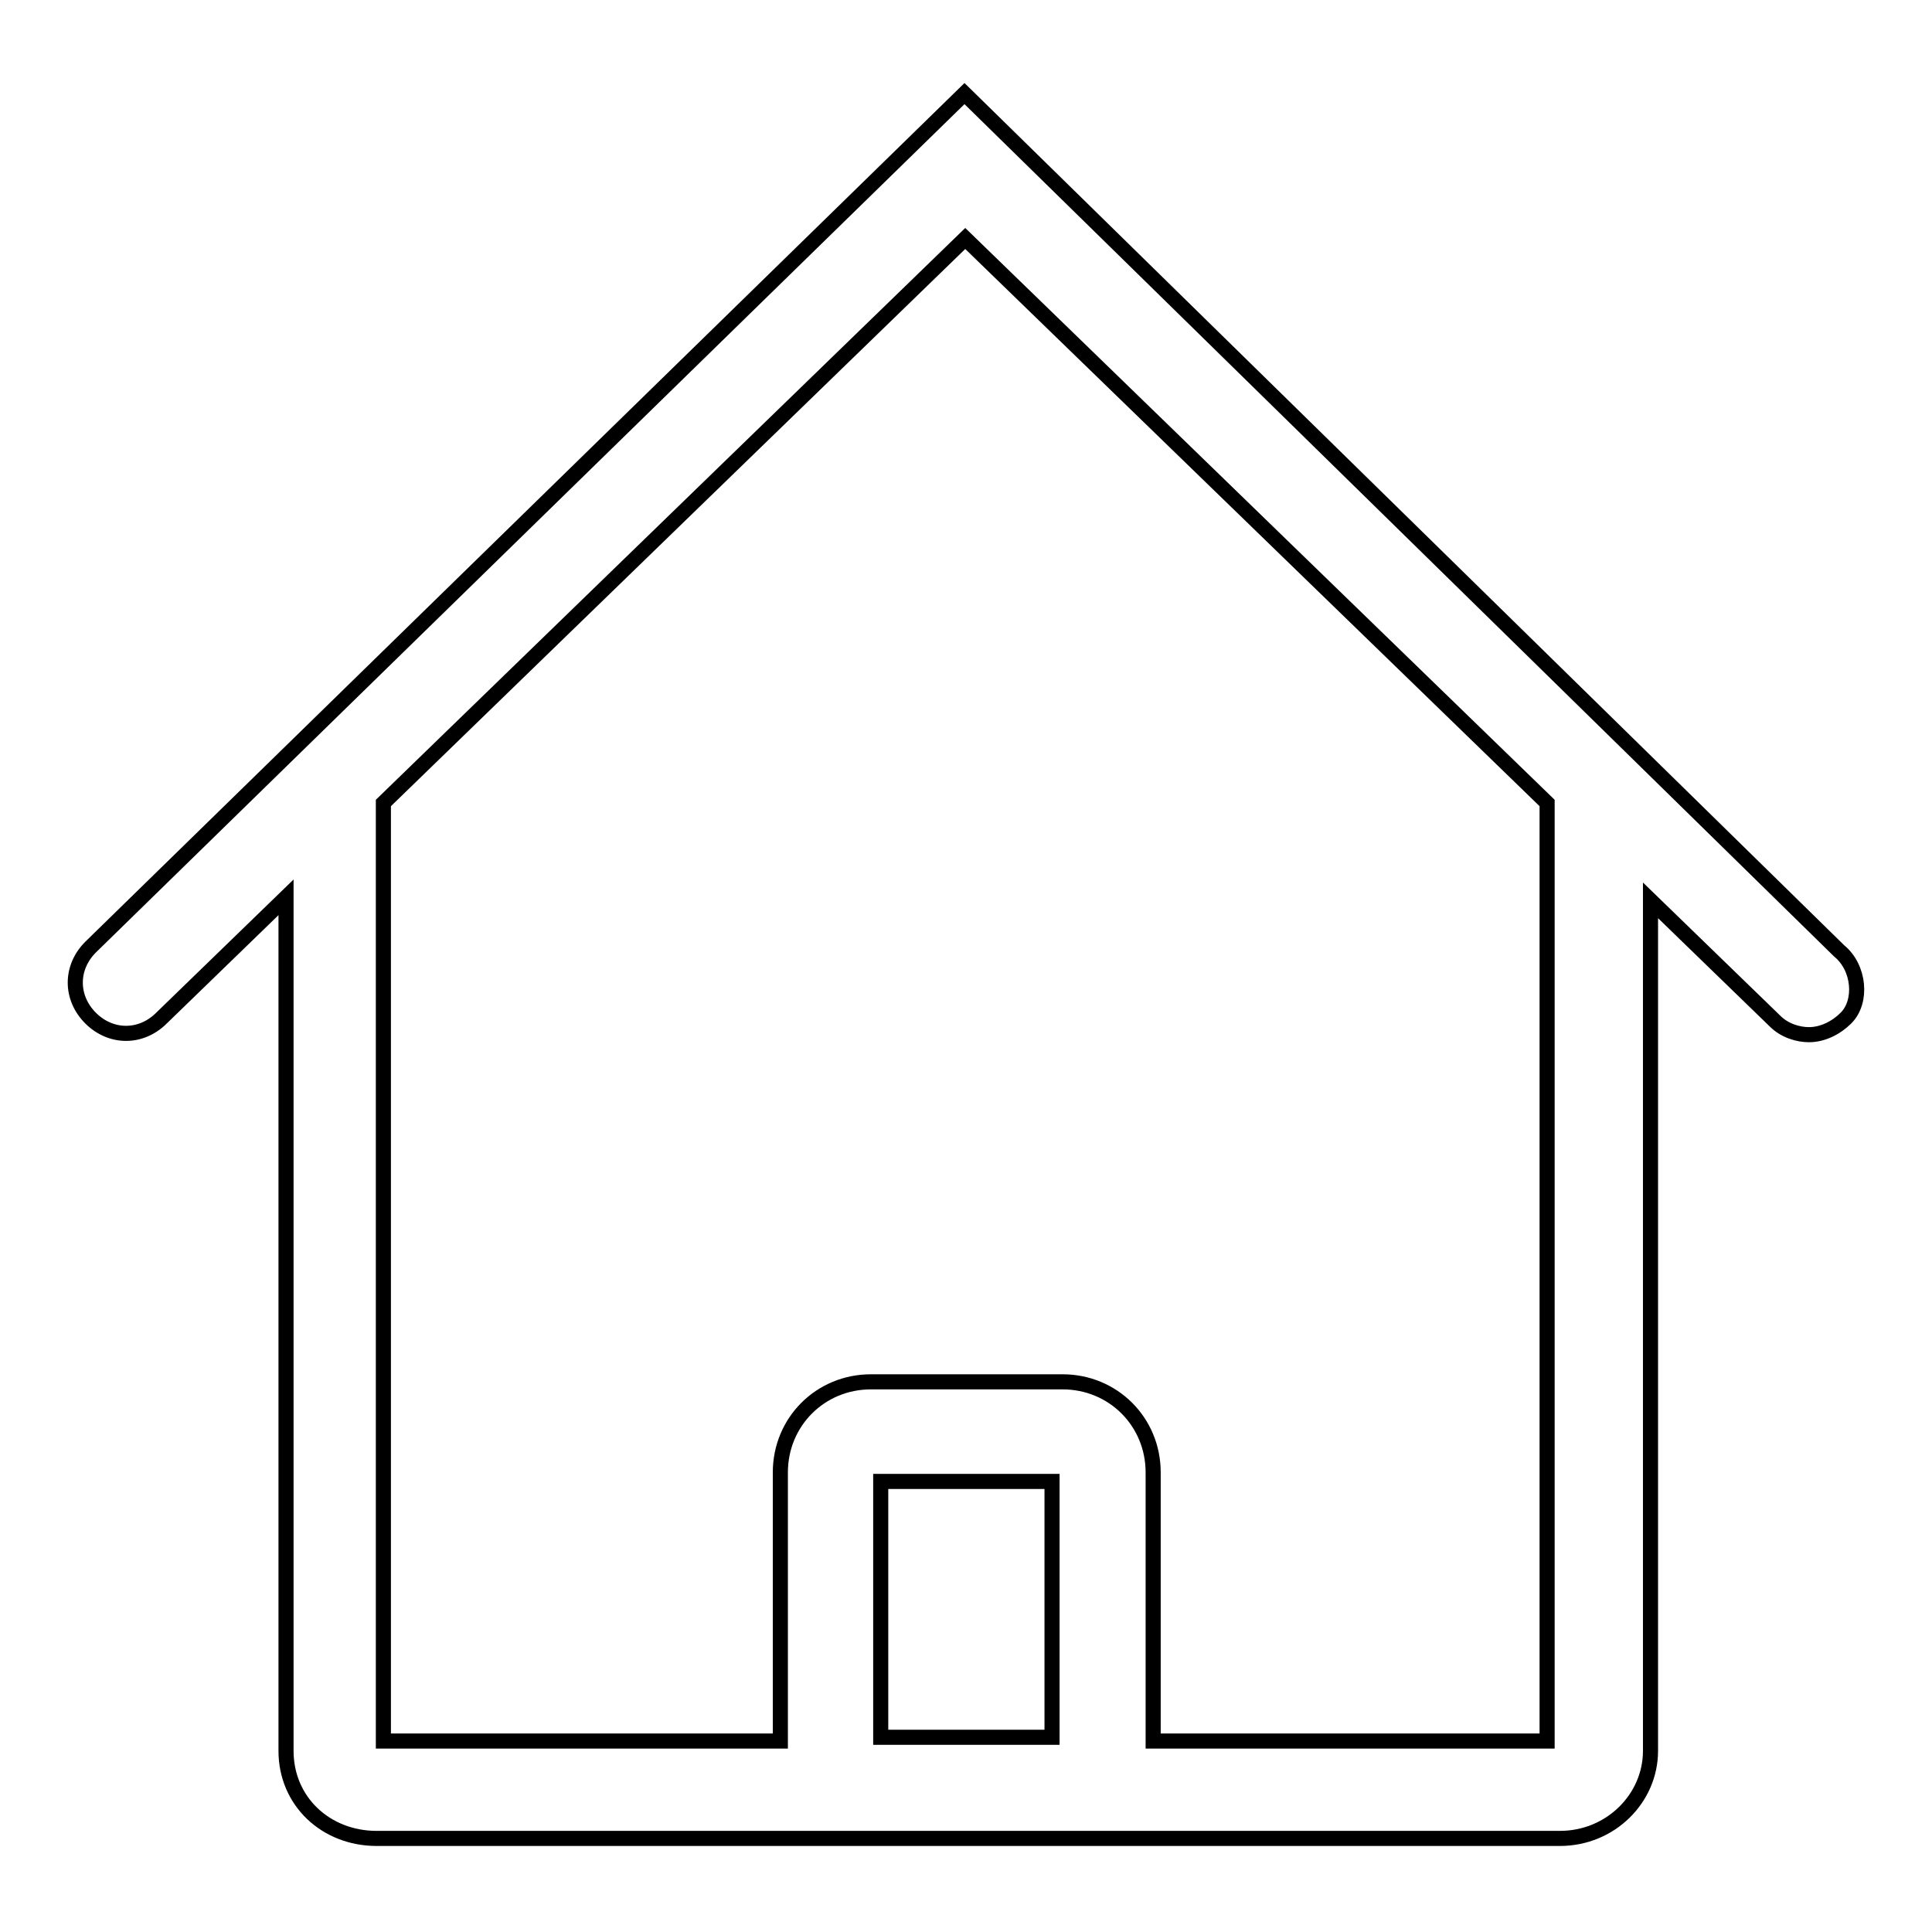 <?xml version="1.0" encoding="utf-8"?>
<!-- Svg Vector Icons : http://www.onlinewebfonts.com/icon -->
<!DOCTYPE svg PUBLIC "-//W3C//DTD SVG 1.1//EN" "http://www.w3.org/Graphics/SVG/1.1/DTD/svg11.dtd">
<svg version="1.1" xmlns="http://www.w3.org/2000/svg" xmlns:xlink="http://www.w3.org/1999/xlink" x="0px" y="0px" viewBox="0 0 256 256" enable-background="new 0 0 256 256" xml:space="preserve">
<g> <path stroke-width="2" fill-opacity="0" stroke="#000000"  d="M243.7,126L127.8,12.4L12,125.5c-2.7,2.7-2.7,6.7,0,9.4c2.7,2.7,6.7,2.7,9.4,0l16.5-16V232 c0,6.7,5.3,11.6,12,11.6h156.8c6.7,0,12-5.3,12-11.6V119.3l16.5,16c1.3,1.3,3.1,1.8,4.5,1.8c1.8,0,3.6-0.9,4.9-2.2 C246.8,132.7,246.4,128.2,243.7,126z M116.7,230.2v-33.9h22.7v33.9H116.7z M204.9,230.7h-52.1v-35.6c0-6.7-5.3-12-12-12h-25.4 c-6.7,0-12,5.3-12,12v35.6H50.8V106.4l77.1-74.8l77.1,74.8V230.7z"/></g>
</svg>
